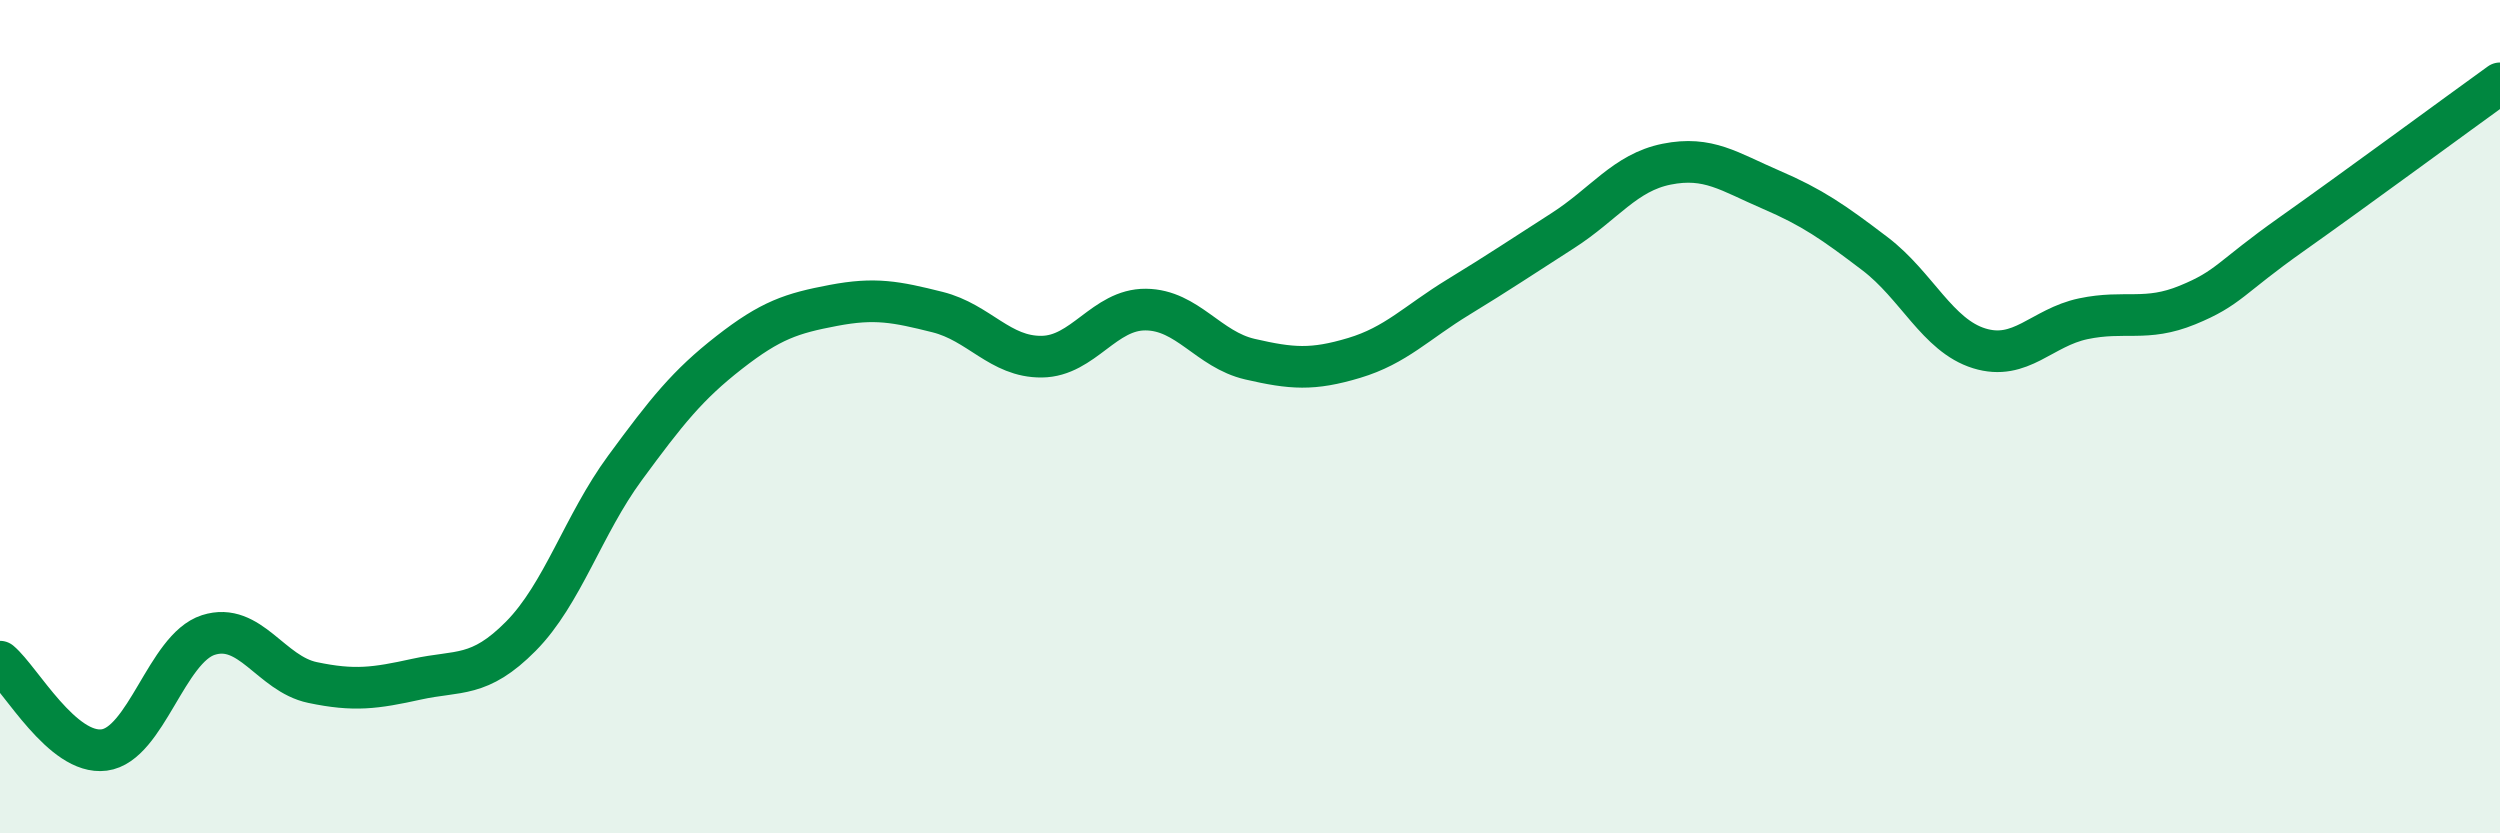 
    <svg width="60" height="20" viewBox="0 0 60 20" xmlns="http://www.w3.org/2000/svg">
      <path
        d="M 0,15.88 C 0.5,16.3 1.5,18.13 2.5,18 C 3.5,17.87 4,15.56 5,15.24 C 6,14.92 6.5,16.17 7.5,16.38 C 8.5,16.59 9,16.52 10,16.3 C 11,16.08 11.5,16.28 12.5,15.27 C 13.5,14.26 14,12.59 15,11.23 C 16,9.87 16.5,9.24 17.5,8.46 C 18.5,7.68 19,7.52 20,7.33 C 21,7.14 21.5,7.24 22.5,7.49 C 23.5,7.74 24,8.57 25,8.56 C 26,8.55 26.5,7.42 27.5,7.43 C 28.5,7.44 29,8.39 30,8.62 C 31,8.85 31.5,8.89 32.5,8.59 C 33.5,8.29 34,7.74 35,7.13 C 36,6.52 36.5,6.18 37.5,5.54 C 38.5,4.9 39,4.14 40,3.94 C 41,3.74 41.5,4.12 42.5,4.55 C 43.5,4.98 44,5.33 45,6.09 C 46,6.85 46.5,8.05 47.5,8.36 C 48.5,8.67 49,7.86 50,7.65 C 51,7.44 51.5,7.73 52.5,7.32 C 53.5,6.91 53.5,6.68 55,5.62 C 56.5,4.56 59,2.72 60,2L60 20L0 20Z"
        fill="#008740"
        opacity="0.1"
        stroke-linecap="round"
        stroke-linejoin="round"
      />
      <path
        d="M 0,15.88 C 0.5,16.3 1.5,18.13 2.5,18 C 3.5,17.87 4,15.56 5,15.24 C 6,14.92 6.5,16.17 7.5,16.38 C 8.5,16.59 9,16.52 10,16.3 C 11,16.08 11.5,16.28 12.5,15.27 C 13.5,14.26 14,12.59 15,11.23 C 16,9.87 16.5,9.24 17.5,8.46 C 18.5,7.68 19,7.52 20,7.33 C 21,7.14 21.5,7.24 22.5,7.49 C 23.5,7.74 24,8.57 25,8.56 C 26,8.55 26.5,7.42 27.5,7.43 C 28.5,7.44 29,8.39 30,8.62 C 31,8.85 31.5,8.89 32.5,8.59 C 33.5,8.29 34,7.74 35,7.13 C 36,6.52 36.5,6.18 37.5,5.54 C 38.5,4.9 39,4.14 40,3.94 C 41,3.74 41.5,4.12 42.5,4.55 C 43.5,4.98 44,5.33 45,6.09 C 46,6.85 46.5,8.05 47.5,8.36 C 48.5,8.67 49,7.86 50,7.65 C 51,7.44 51.5,7.73 52.5,7.32 C 53.5,6.91 53.5,6.68 55,5.62 C 56.5,4.56 59,2.72 60,2"
        stroke="#008740"
        stroke-width="1"
        fill="none"
        stroke-linecap="round"
        stroke-linejoin="round"
      />
    </svg>
  